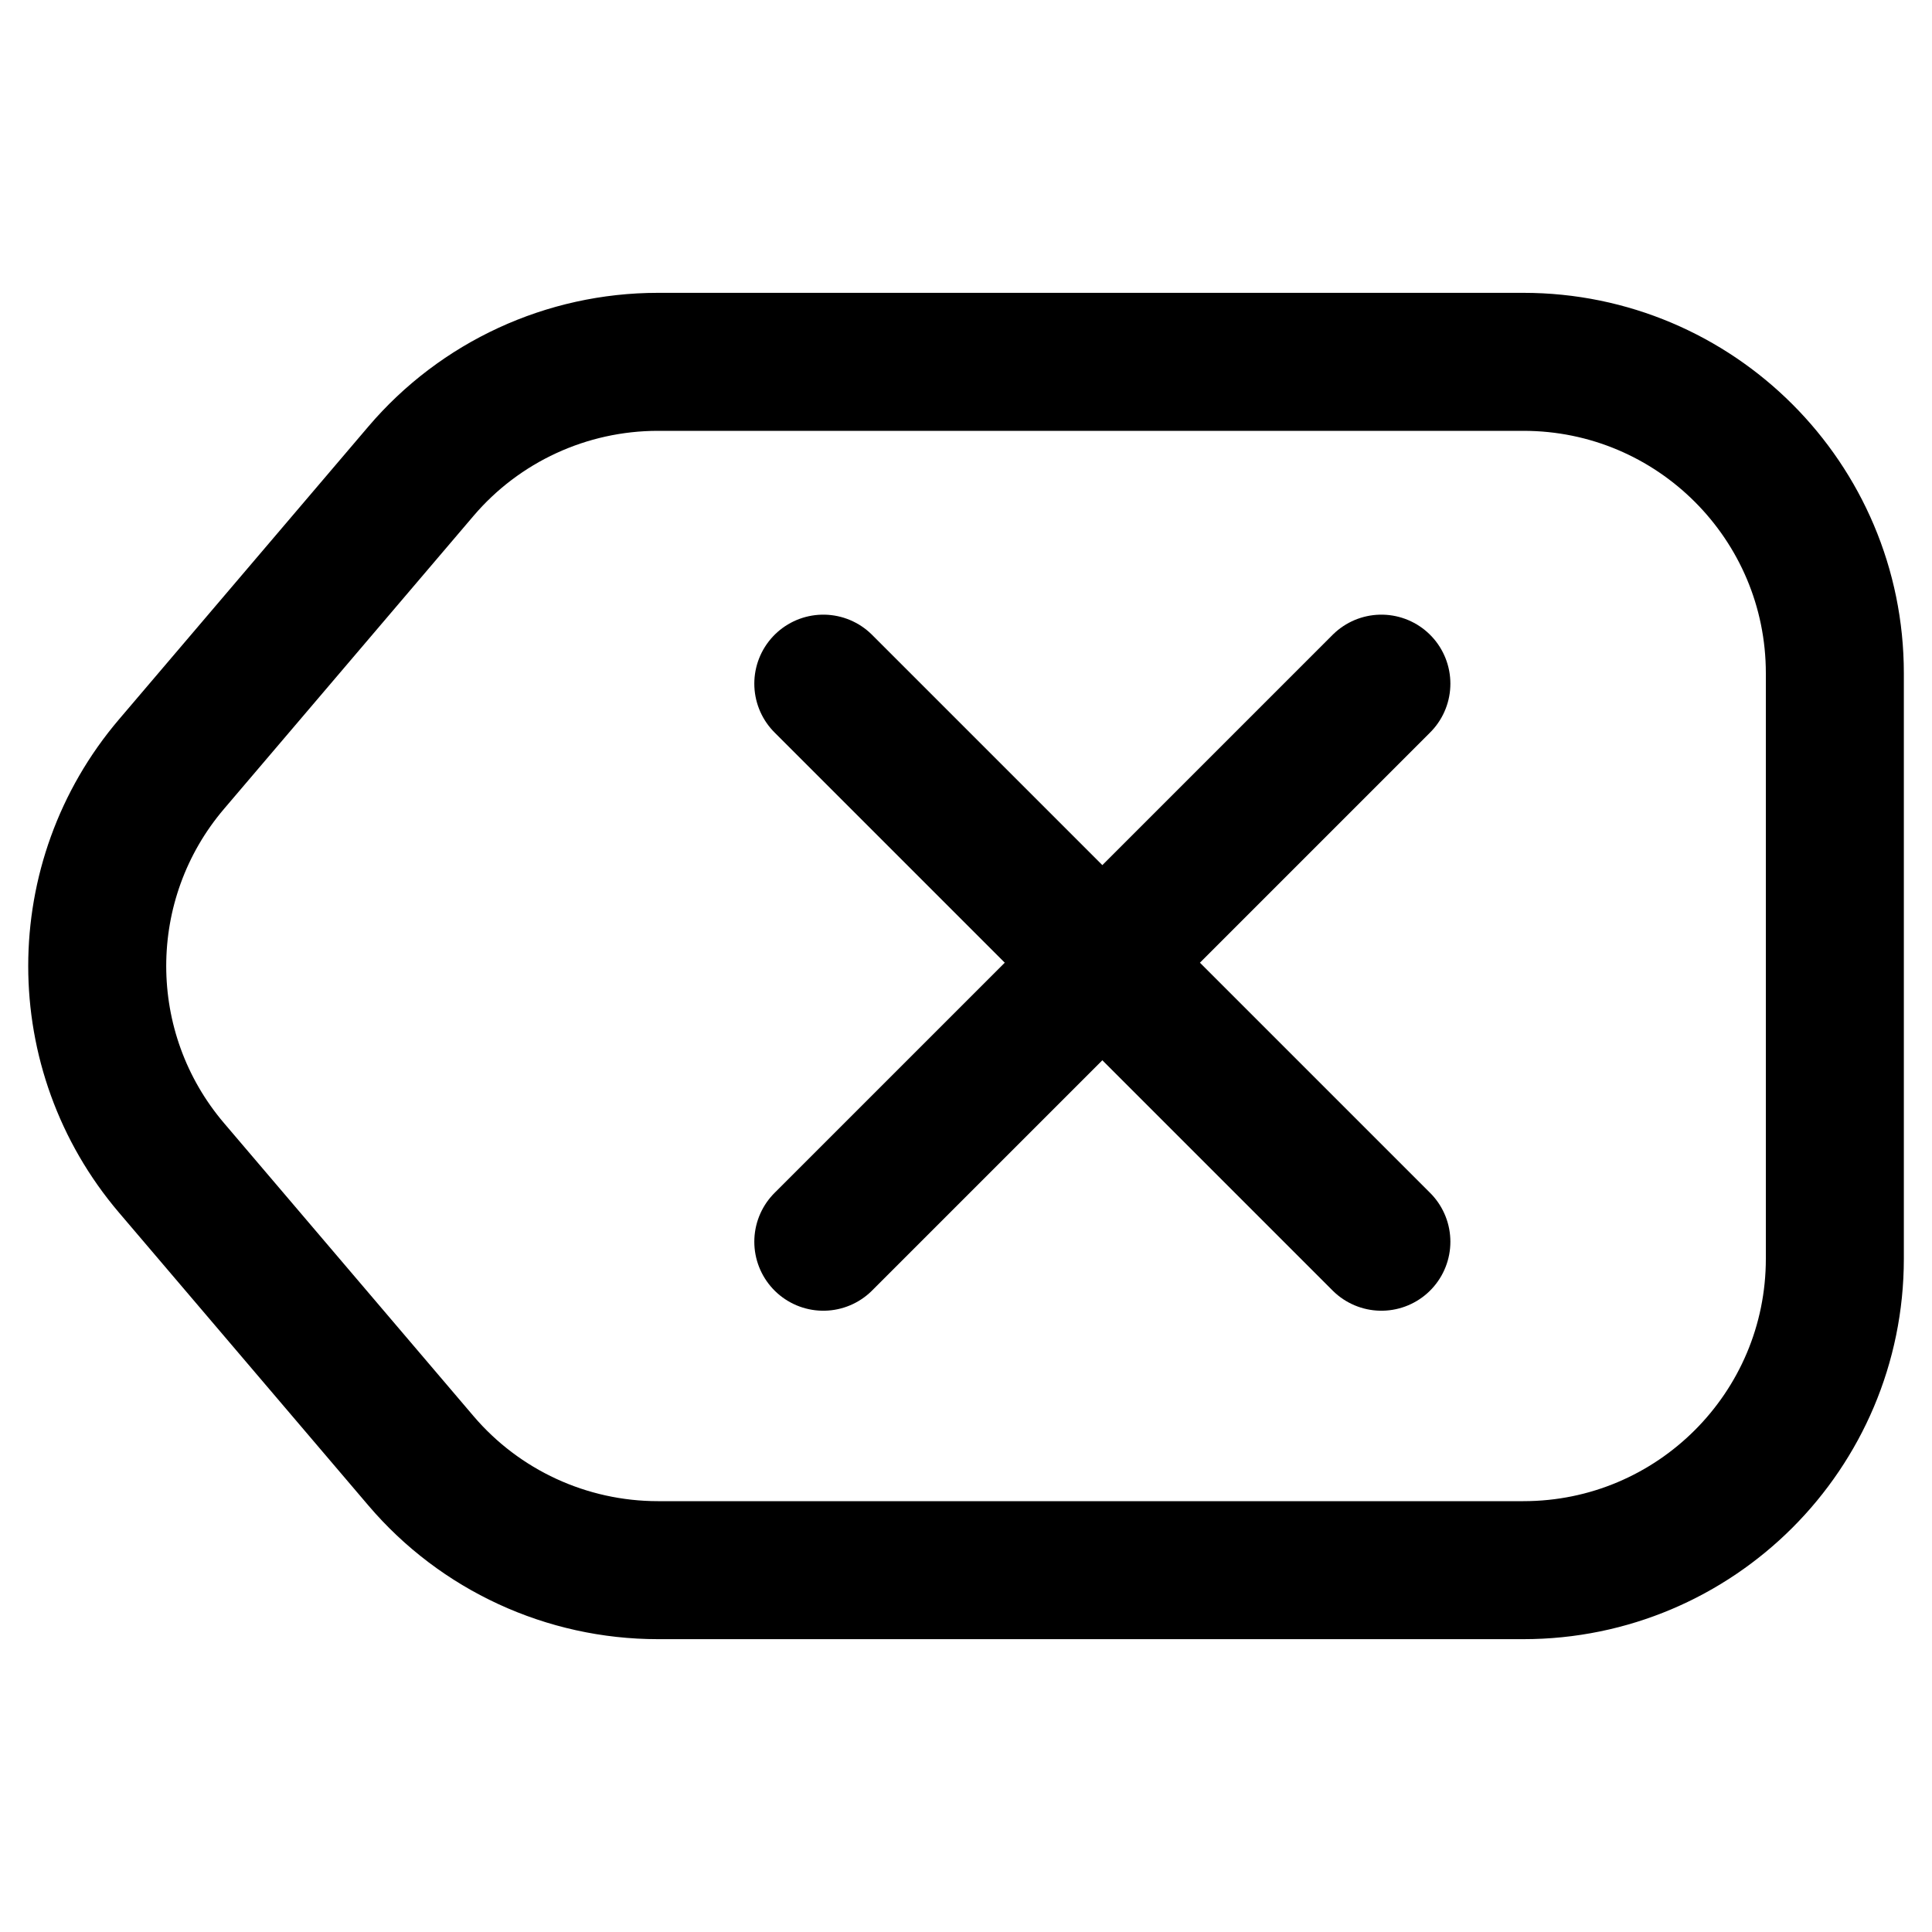<svg xmlns="http://www.w3.org/2000/svg" fill="none" viewBox="0 0 14 14" id="Delete-Keyboard--Streamline-Core"><desc>Delete Keyboard Streamline Icon: https://streamlinehq.com</desc><g id="delete-keyboard"><path id="rectangle 628" stroke="#000000" stroke-linecap="round" stroke-linejoin="round" d="M3.05 10.585C3.478 11.088 4.106 11.378 4.768 11.378H11.039C12.285 11.378 13.296 10.368 13.296 9.121V4.879C13.296 3.632 12.285 2.622 11.039 2.622H4.768C4.106 2.622 3.478 2.912 3.05 3.415L1.243 5.537C0.525 6.38 0.525 7.62 1.243 8.463L3.05 10.585Z" stroke-width="1"></path><path id="vector 581" stroke="#000000" stroke-linecap="round" stroke-linejoin="round" d="M5.966 4.954L10.01 8.998" stroke-width="1"></path><path id="vector 582" stroke="#000000" stroke-linecap="round" stroke-linejoin="round" d="M10.01 4.954L5.966 8.998" stroke-width="1"></path></g></svg>